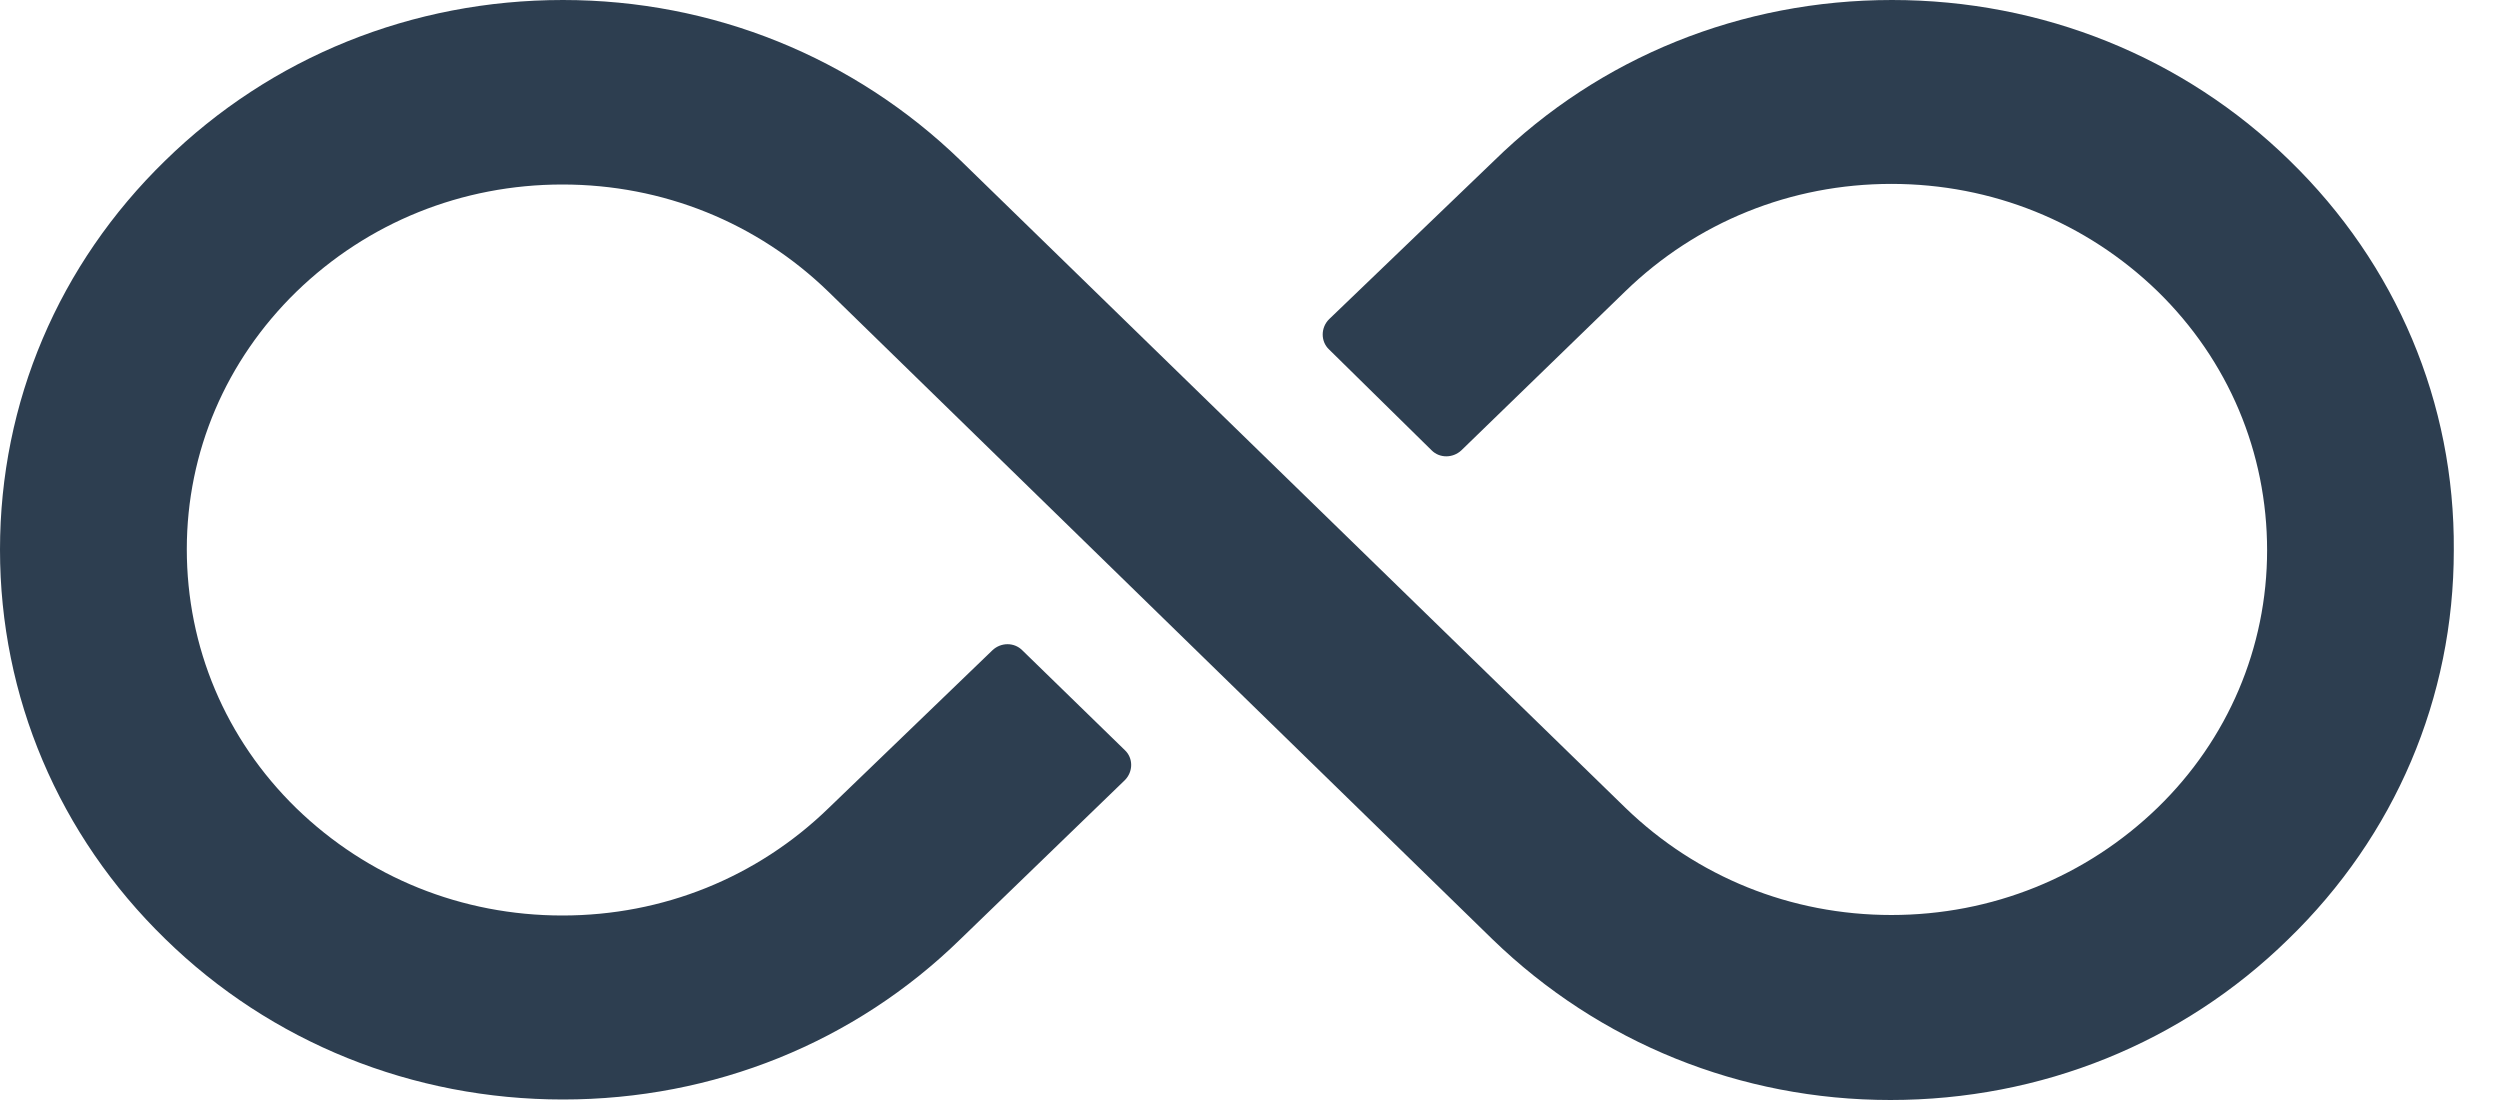 <?xml version="1.0" encoding="UTF-8"?> <svg xmlns="http://www.w3.org/2000/svg" width="25" height="11" viewBox="0 0 25 11" fill="none"><path d="M22.898 1.607C21.84 0.571 20.422 0 18.92 0C17.412 0 15.999 0.571 14.941 1.607L13.29 3.193C13.206 3.277 13.206 3.415 13.29 3.494L14.317 4.504C14.396 4.583 14.528 4.583 14.613 4.504L16.253 2.913C16.967 2.22 17.909 1.839 18.914 1.839C19.919 1.839 20.861 2.22 21.576 2.913C22.285 3.605 22.671 4.525 22.671 5.503C22.671 6.475 22.279 7.395 21.576 8.077C20.861 8.769 19.919 9.15 18.914 9.15C17.909 9.15 16.967 8.769 16.253 8.077L9.608 1.607C8.539 0.571 7.127 0 5.629 0C4.121 0 2.709 0.571 1.651 1.607C0.587 2.643 0 4.023 0 5.497C0 6.967 0.587 8.352 1.651 9.388C2.709 10.424 4.127 10.995 5.629 10.995C7.137 10.995 8.55 10.424 9.608 9.388L11.248 7.802C11.333 7.717 11.333 7.58 11.248 7.501L10.222 6.502C10.142 6.422 10.01 6.422 9.925 6.502L8.285 8.082C7.571 8.775 6.629 9.155 5.624 9.155C4.619 9.155 3.677 8.775 2.963 8.082C2.254 7.39 1.868 6.47 1.868 5.492C1.868 4.519 2.259 3.605 2.963 2.918C3.677 2.225 4.619 1.845 5.624 1.845C6.629 1.845 7.571 2.225 8.285 2.918L14.925 9.393C15.994 10.429 17.406 11 18.904 11C20.412 11 21.824 10.429 22.882 9.393C23.951 8.357 24.538 6.977 24.538 5.503C24.549 4.028 23.962 2.643 22.898 1.607Z" fill="#2D3E50"></path></svg> 